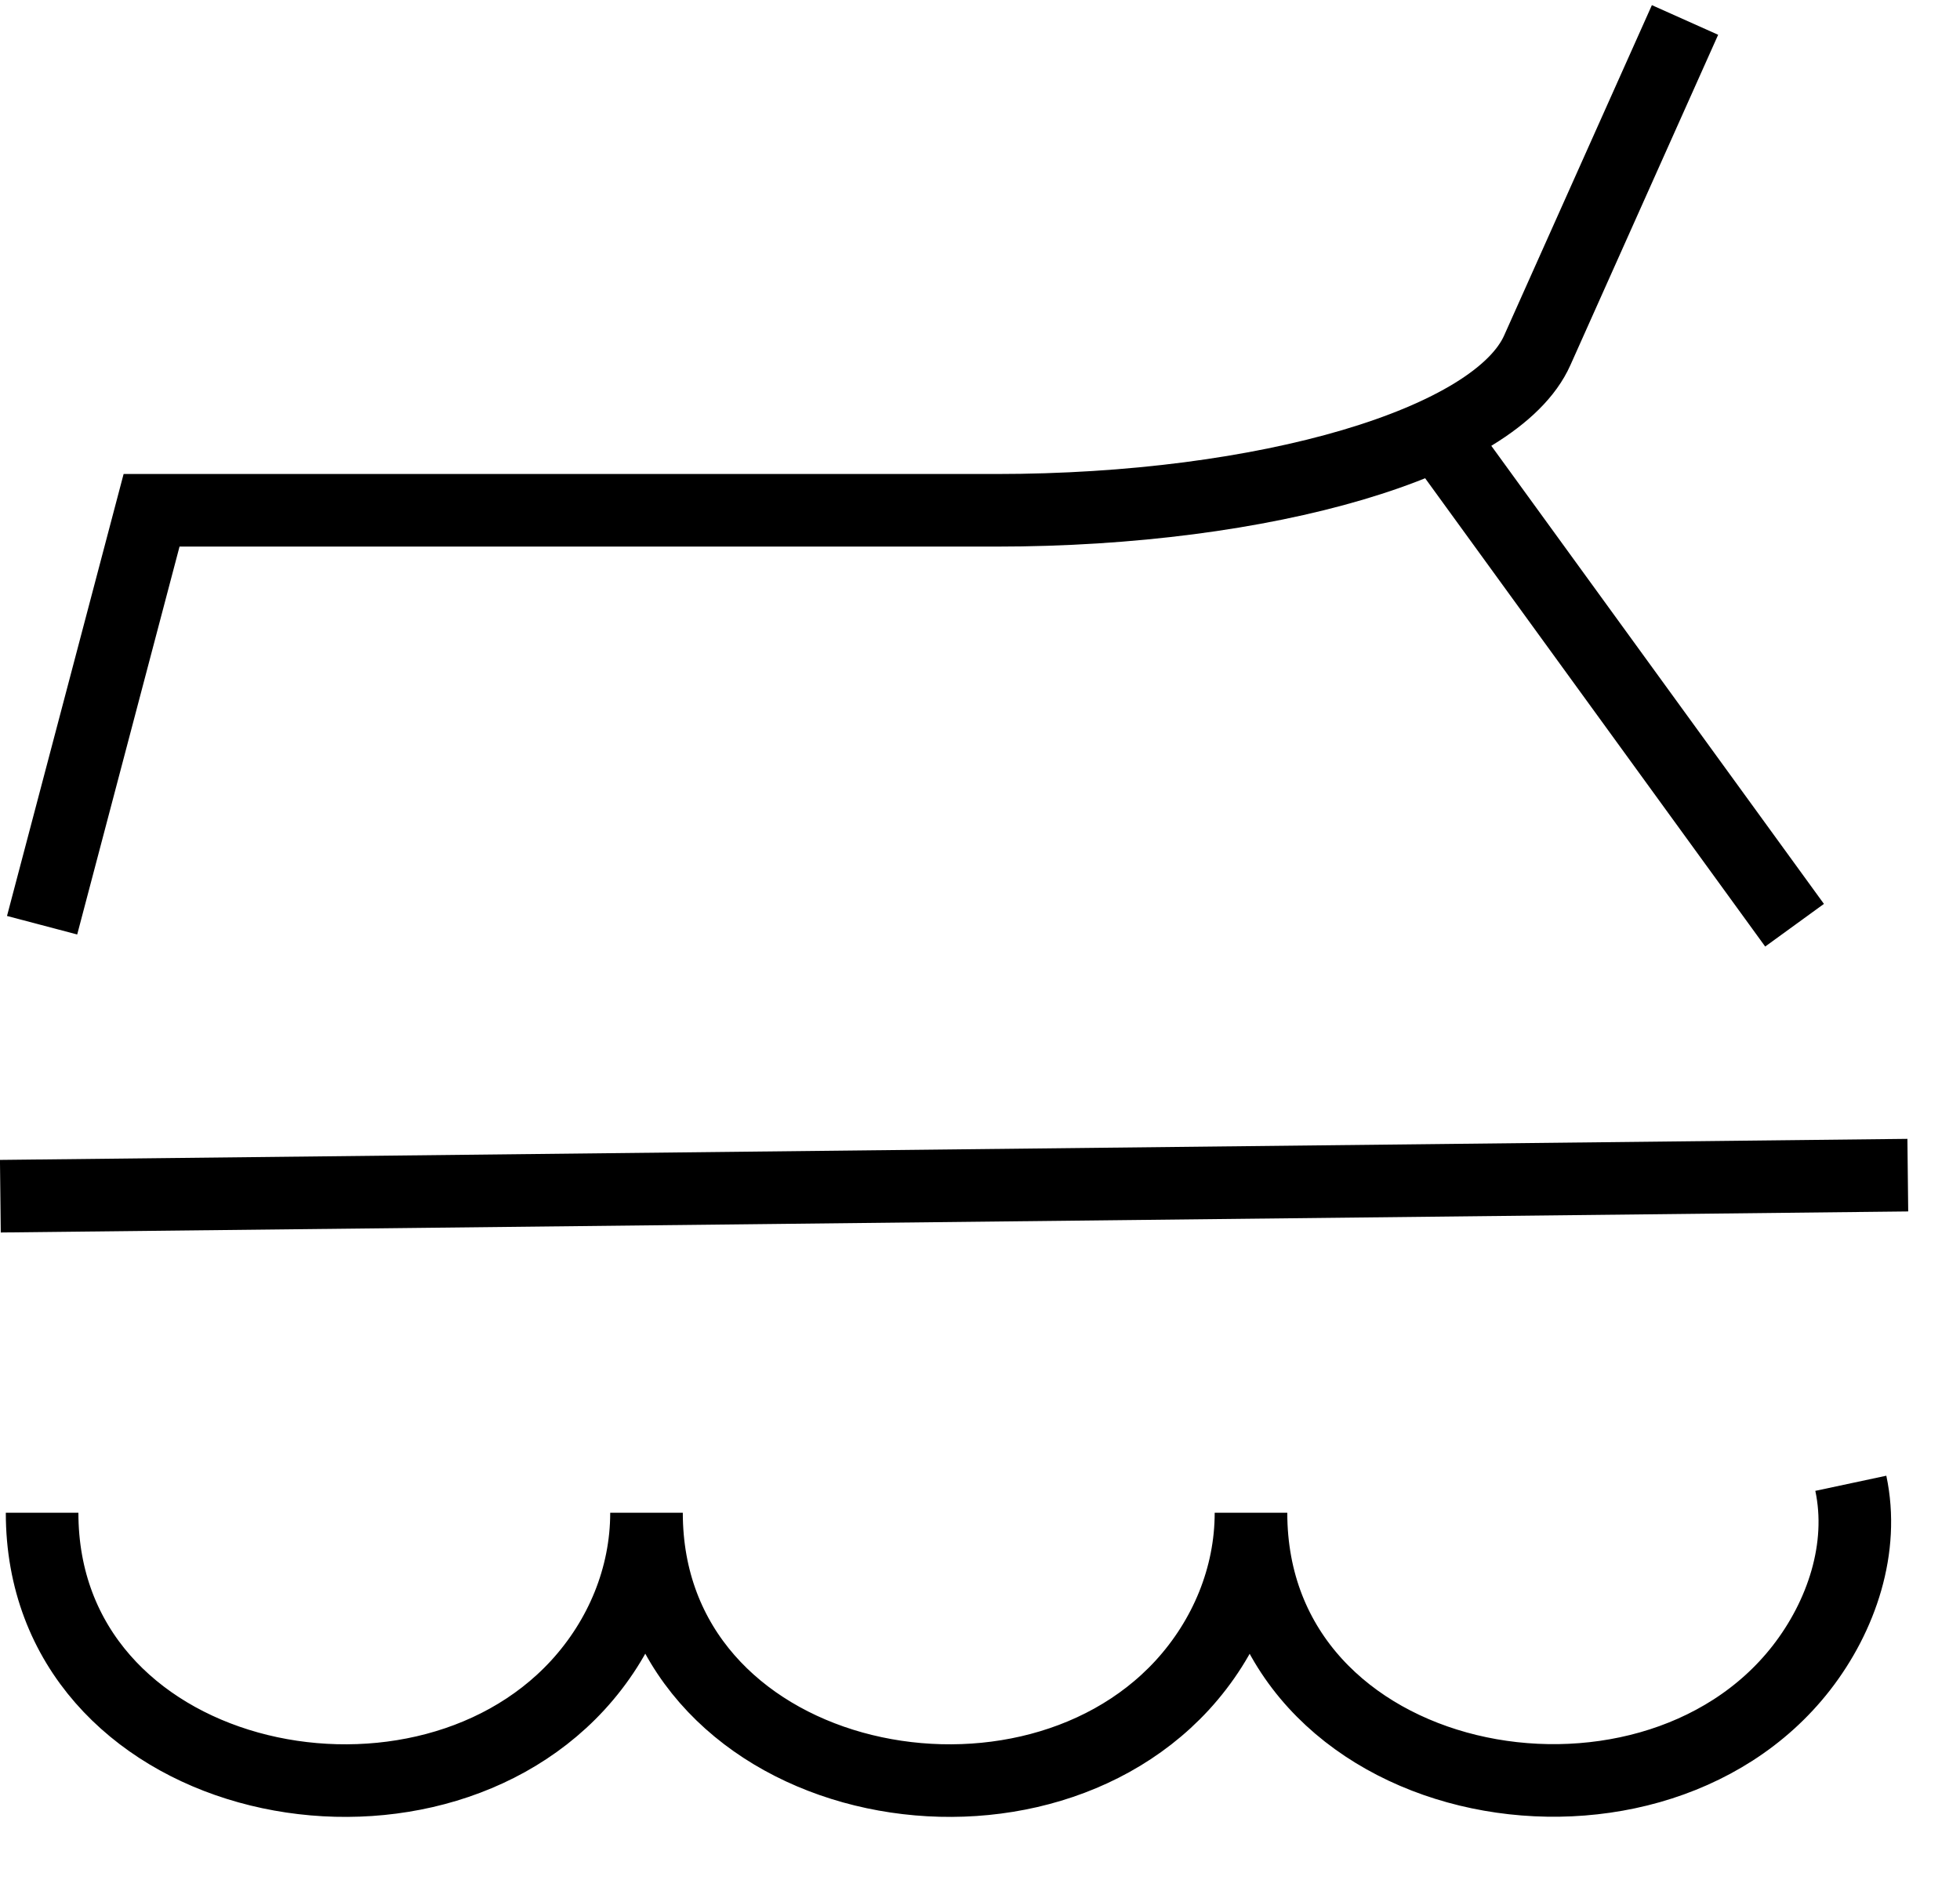 <svg width="27" height="26" viewBox="0 0 27 26" fill="none" xmlns="http://www.w3.org/2000/svg">
<path d="M0.58 20.84C0.58 24.568 5.695 25.675 7.957 23.218C8.553 22.57 8.906 21.726 8.906 20.84C8.906 24.568 14.021 25.675 16.284 23.218C16.879 22.57 17.233 21.726 17.233 20.84C17.233 24.7 22.675 25.728 24.816 22.976C25.369 22.264 25.686 21.325 25.496 20.434" stroke="black" stroke-miterlimit="10"/>
<path d="M0.005 16.479L26.281 16.189" stroke="black" stroke-miterlimit="10"/>
<path d="M0.58 12.746L2.088 7.03H13.721C17.444 7.03 20.613 6.096 21.177 4.825L23.212 0.275" stroke="black" stroke-miterlimit="10"/>
<path d="M19.801 5.97L24.721 12.746" stroke="black" stroke-miterlimit="10"/>
</svg>
